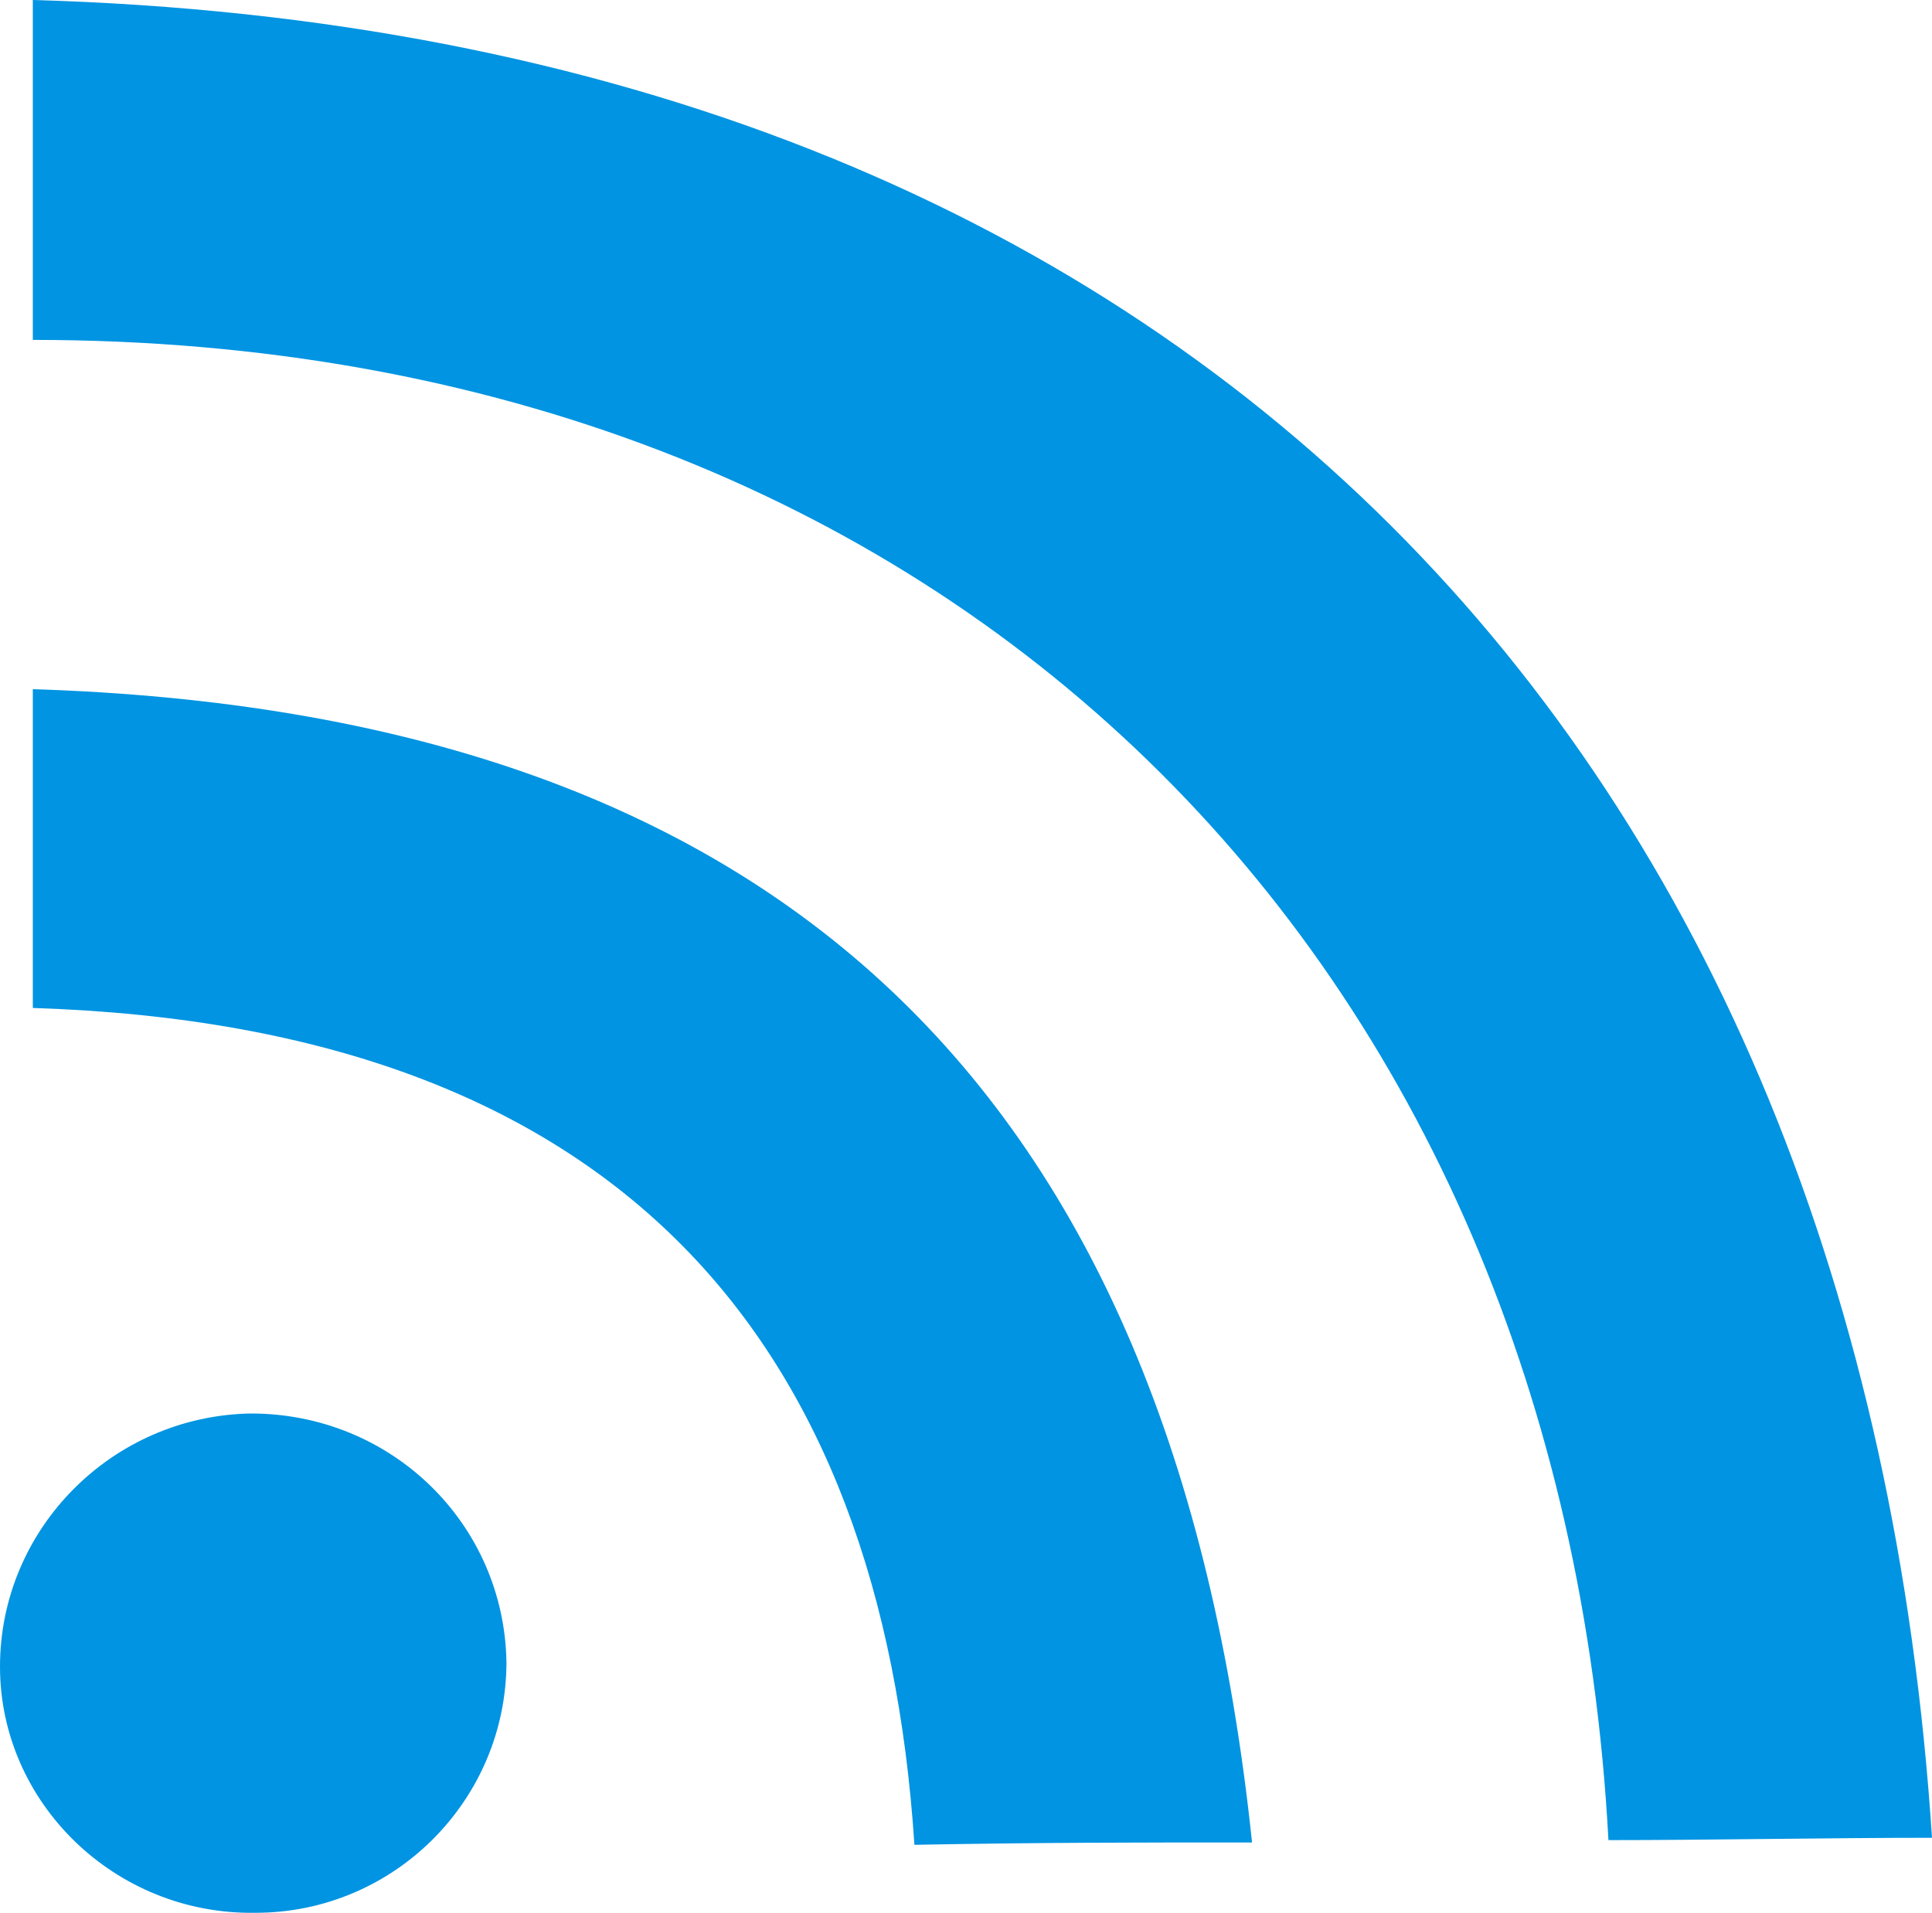 <?xml version="1.0" encoding="utf-8"?>
<!-- Generator: Adobe Illustrator 24.3.0, SVG Export Plug-In . SVG Version: 6.00 Build 0)  -->
<svg version="1.1" id="레이어_1" xmlns="http://www.w3.org/2000/svg" xmlns:xlink="http://www.w3.org/1999/xlink" x="0px"
	 y="0px" viewBox="0 0 82.4 81.6" style="enable-background:new 0 0 82.4 81.6;" xml:space="preserve">
<style type="text/css">
	.st0{fill-rule:evenodd;clip-rule:evenodd;fill:#0094E2;}
</style>
<path class="st0" d="M1.4,14.5c0-4.8,0-9.4,0-14.5c49.5,1.4,78,32.3,81,78.4c-4.4,0-9.5,0.1-13.8,0.1C66.6,41,40.6,14.5,1.4,14.5
	L1.4,14.5z M39,78.7c5.4-0.1,9.4-0.1,14.4-0.1C50,46.2,33,30.4,1.4,29.4c0,4.9,0,9.1,0,13.6C26.5,43.8,37.6,57.3,39,78.7L39,78.7z
	 M10.7,60.3c6,0,10.8,4.7,10.9,10.6c0,5.9-4.8,10.7-10.7,10.7C4.9,81.7,0,76.9,0,71.1C0,65.2,4.8,60.4,10.7,60.3L10.7,60.3z"/>
</svg>
